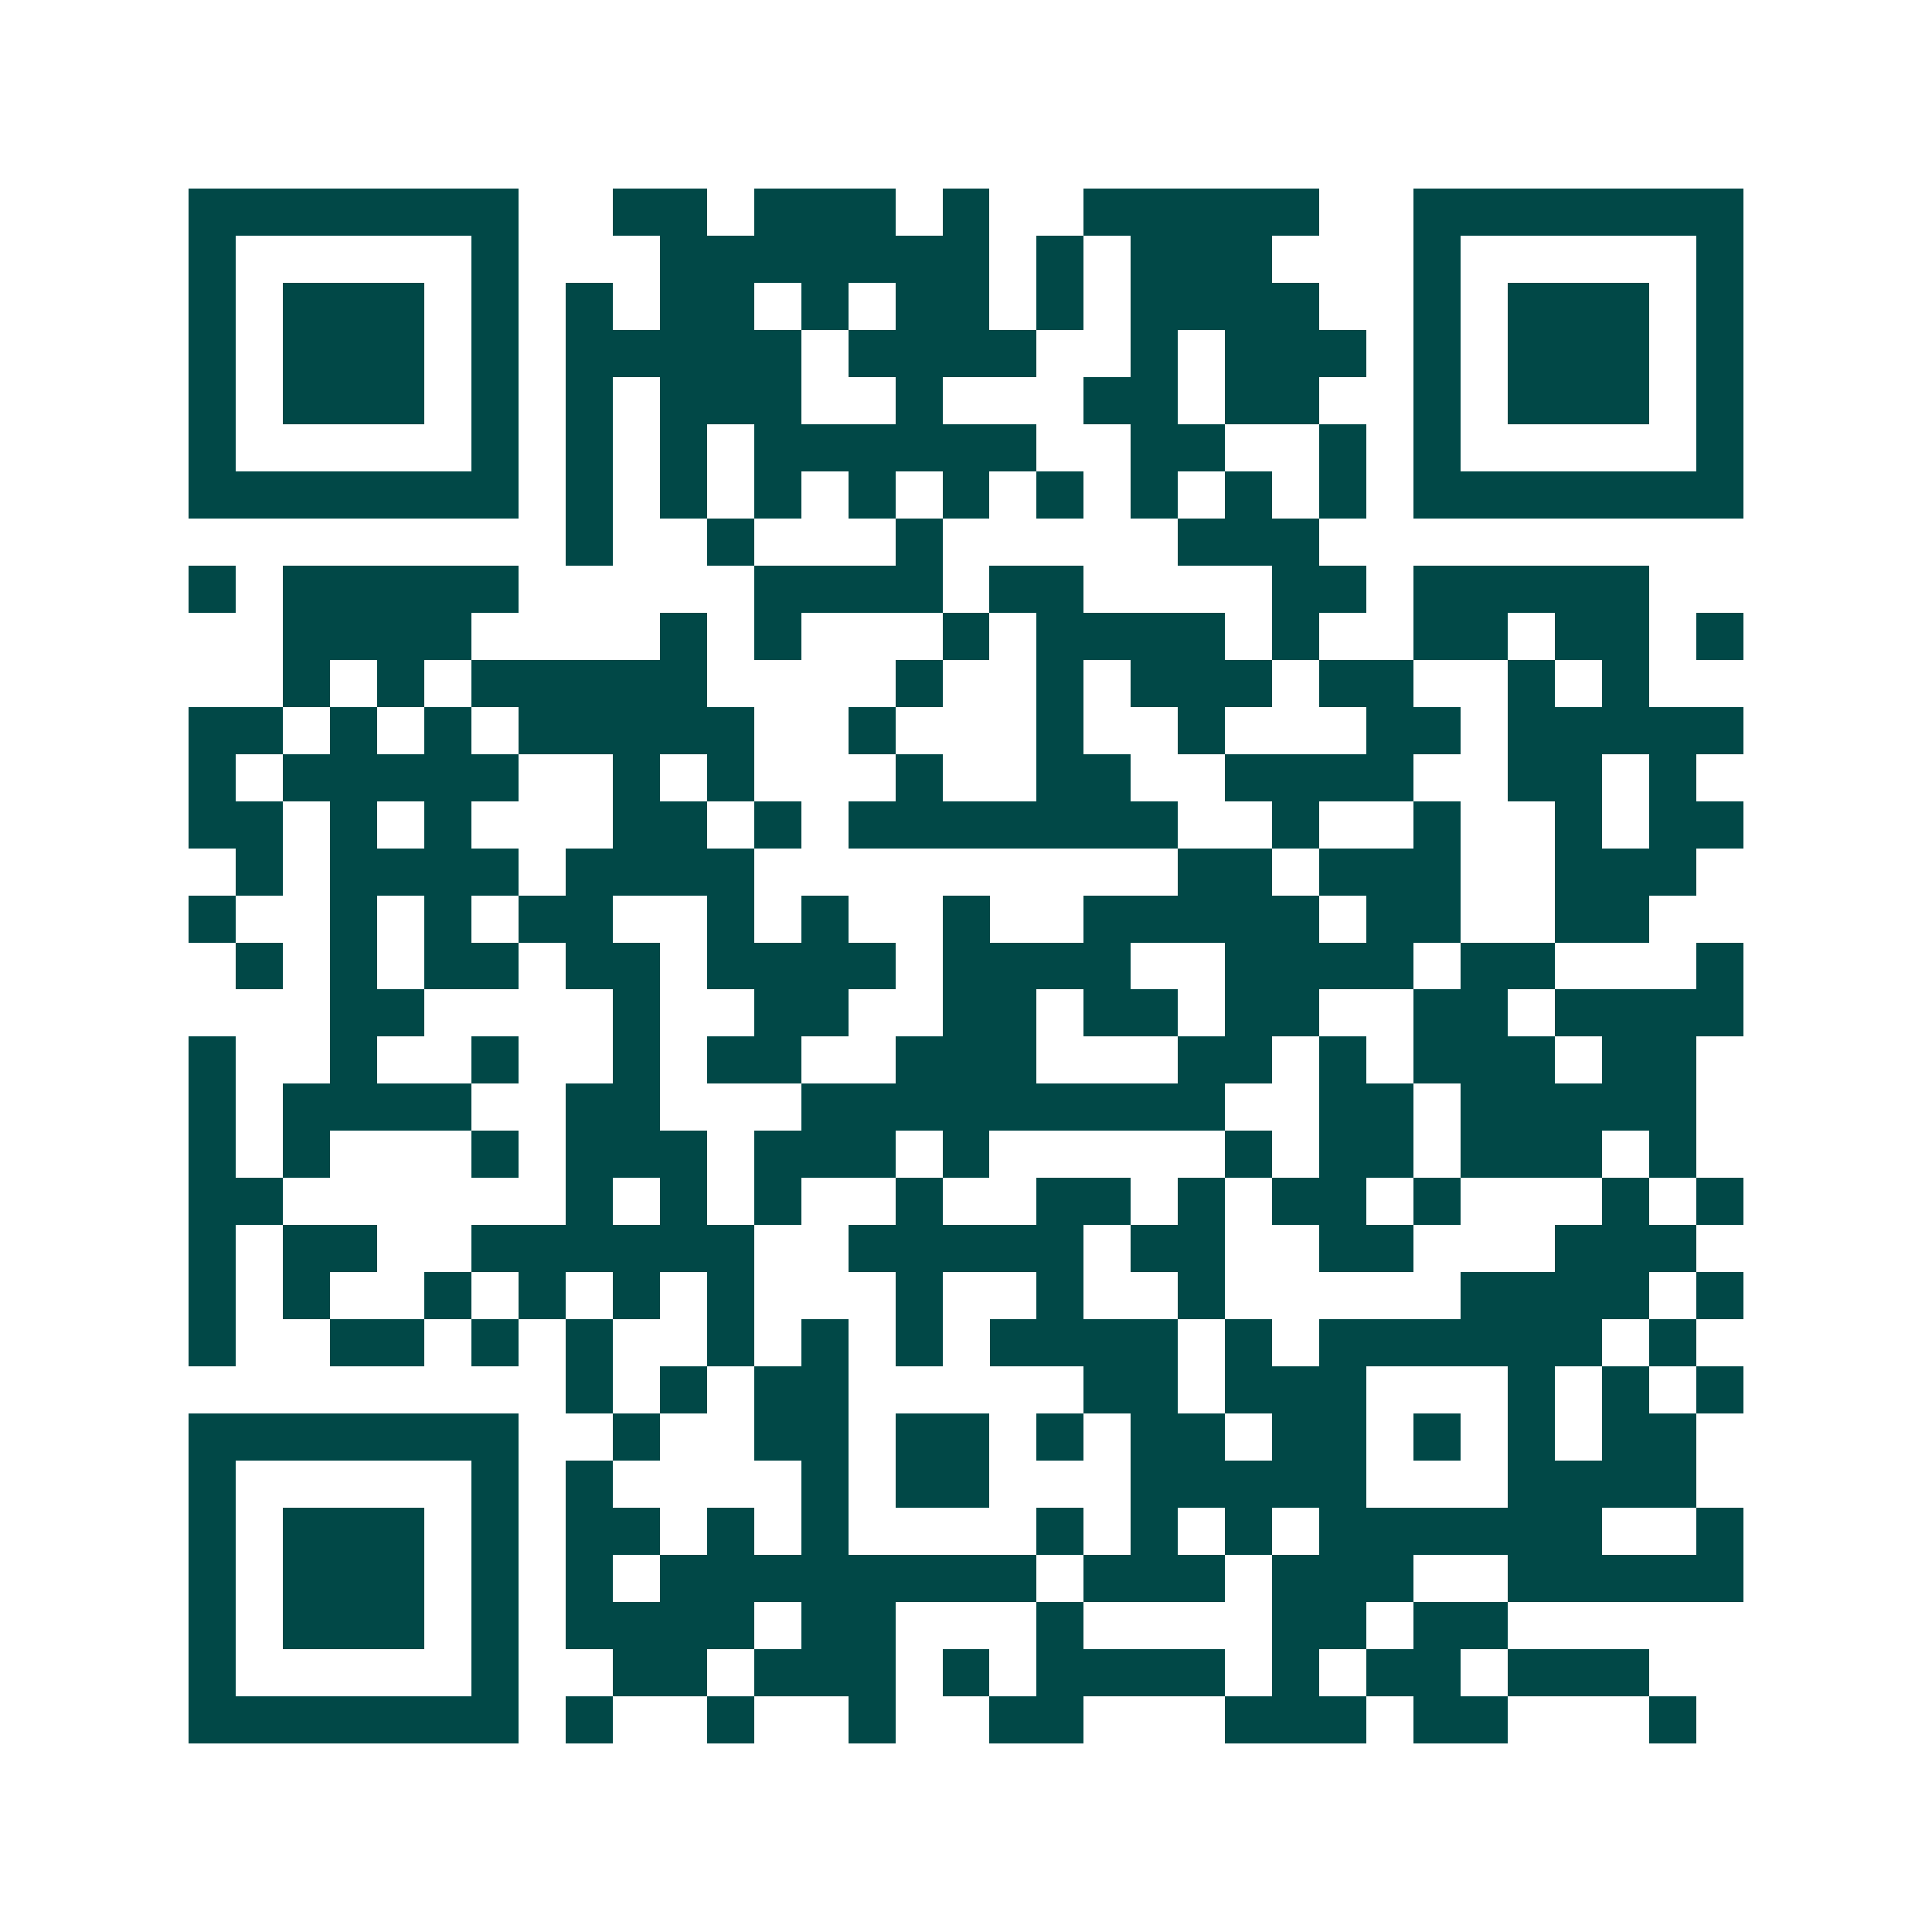 <svg xmlns="http://www.w3.org/2000/svg" width="200" height="200" viewBox="0 0 41 41" shape-rendering="crispEdges"><path fill="#ffffff" d="M0 0h41v41H0z"/><path stroke="#014847" d="M4 4.5h7m2 0h2m1 0h3m1 0h1m2 0h5m2 0h7M4 5.5h1m5 0h1m3 0h7m1 0h1m1 0h3m3 0h1m5 0h1M4 6.5h1m1 0h3m1 0h1m1 0h1m1 0h2m1 0h1m1 0h2m1 0h1m1 0h4m2 0h1m1 0h3m1 0h1M4 7.5h1m1 0h3m1 0h1m1 0h5m1 0h4m2 0h1m1 0h3m1 0h1m1 0h3m1 0h1M4 8.5h1m1 0h3m1 0h1m1 0h1m1 0h3m2 0h1m3 0h2m1 0h2m2 0h1m1 0h3m1 0h1M4 9.5h1m5 0h1m1 0h1m1 0h1m1 0h6m2 0h2m2 0h1m1 0h1m5 0h1M4 10.5h7m1 0h1m1 0h1m1 0h1m1 0h1m1 0h1m1 0h1m1 0h1m1 0h1m1 0h1m1 0h7M12 11.5h1m2 0h1m3 0h1m5 0h3M4 12.5h1m1 0h5m5 0h4m1 0h2m4 0h2m1 0h5M6 13.5h4m4 0h1m1 0h1m3 0h1m1 0h4m1 0h1m2 0h2m1 0h2m1 0h1M6 14.5h1m1 0h1m1 0h5m4 0h1m2 0h1m1 0h3m1 0h2m2 0h1m1 0h1M4 15.5h2m1 0h1m1 0h1m1 0h5m2 0h1m3 0h1m2 0h1m3 0h2m1 0h5M4 16.5h1m1 0h5m2 0h1m1 0h1m3 0h1m2 0h2m2 0h4m2 0h2m1 0h1M4 17.5h2m1 0h1m1 0h1m3 0h2m1 0h1m1 0h7m2 0h1m2 0h1m2 0h1m1 0h2M5 18.5h1m1 0h4m1 0h4m9 0h2m1 0h3m2 0h3M4 19.5h1m2 0h1m1 0h1m1 0h2m2 0h1m1 0h1m2 0h1m2 0h5m1 0h2m2 0h2M5 20.5h1m1 0h1m1 0h2m1 0h2m1 0h4m1 0h4m2 0h4m1 0h2m3 0h1M7 21.5h2m4 0h1m2 0h2m2 0h2m1 0h2m1 0h2m2 0h2m1 0h4M4 22.5h1m2 0h1m2 0h1m2 0h1m1 0h2m2 0h3m3 0h2m1 0h1m1 0h3m1 0h2M4 23.5h1m1 0h4m2 0h2m3 0h9m2 0h2m1 0h5M4 24.5h1m1 0h1m3 0h1m1 0h3m1 0h3m1 0h1m5 0h1m1 0h2m1 0h3m1 0h1M4 25.5h2m6 0h1m1 0h1m1 0h1m2 0h1m2 0h2m1 0h1m1 0h2m1 0h1m3 0h1m1 0h1M4 26.5h1m1 0h2m2 0h6m2 0h5m1 0h2m2 0h2m3 0h3M4 27.5h1m1 0h1m2 0h1m1 0h1m1 0h1m1 0h1m3 0h1m2 0h1m2 0h1m5 0h4m1 0h1M4 28.5h1m2 0h2m1 0h1m1 0h1m2 0h1m1 0h1m1 0h1m1 0h4m1 0h1m1 0h6m1 0h1M12 29.5h1m1 0h1m1 0h2m5 0h2m1 0h3m3 0h1m1 0h1m1 0h1M4 30.5h7m2 0h1m2 0h2m1 0h2m1 0h1m1 0h2m1 0h2m1 0h1m1 0h1m1 0h2M4 31.5h1m5 0h1m1 0h1m4 0h1m1 0h2m3 0h5m3 0h4M4 32.5h1m1 0h3m1 0h1m1 0h2m1 0h1m1 0h1m4 0h1m1 0h1m1 0h1m1 0h6m2 0h1M4 33.5h1m1 0h3m1 0h1m1 0h1m1 0h8m1 0h3m1 0h3m2 0h5M4 34.5h1m1 0h3m1 0h1m1 0h4m1 0h2m3 0h1m4 0h2m1 0h2M4 35.5h1m5 0h1m2 0h2m1 0h3m1 0h1m1 0h4m1 0h1m1 0h2m1 0h3M4 36.5h7m1 0h1m2 0h1m2 0h1m2 0h2m3 0h3m1 0h2m3 0h1"/></svg>
